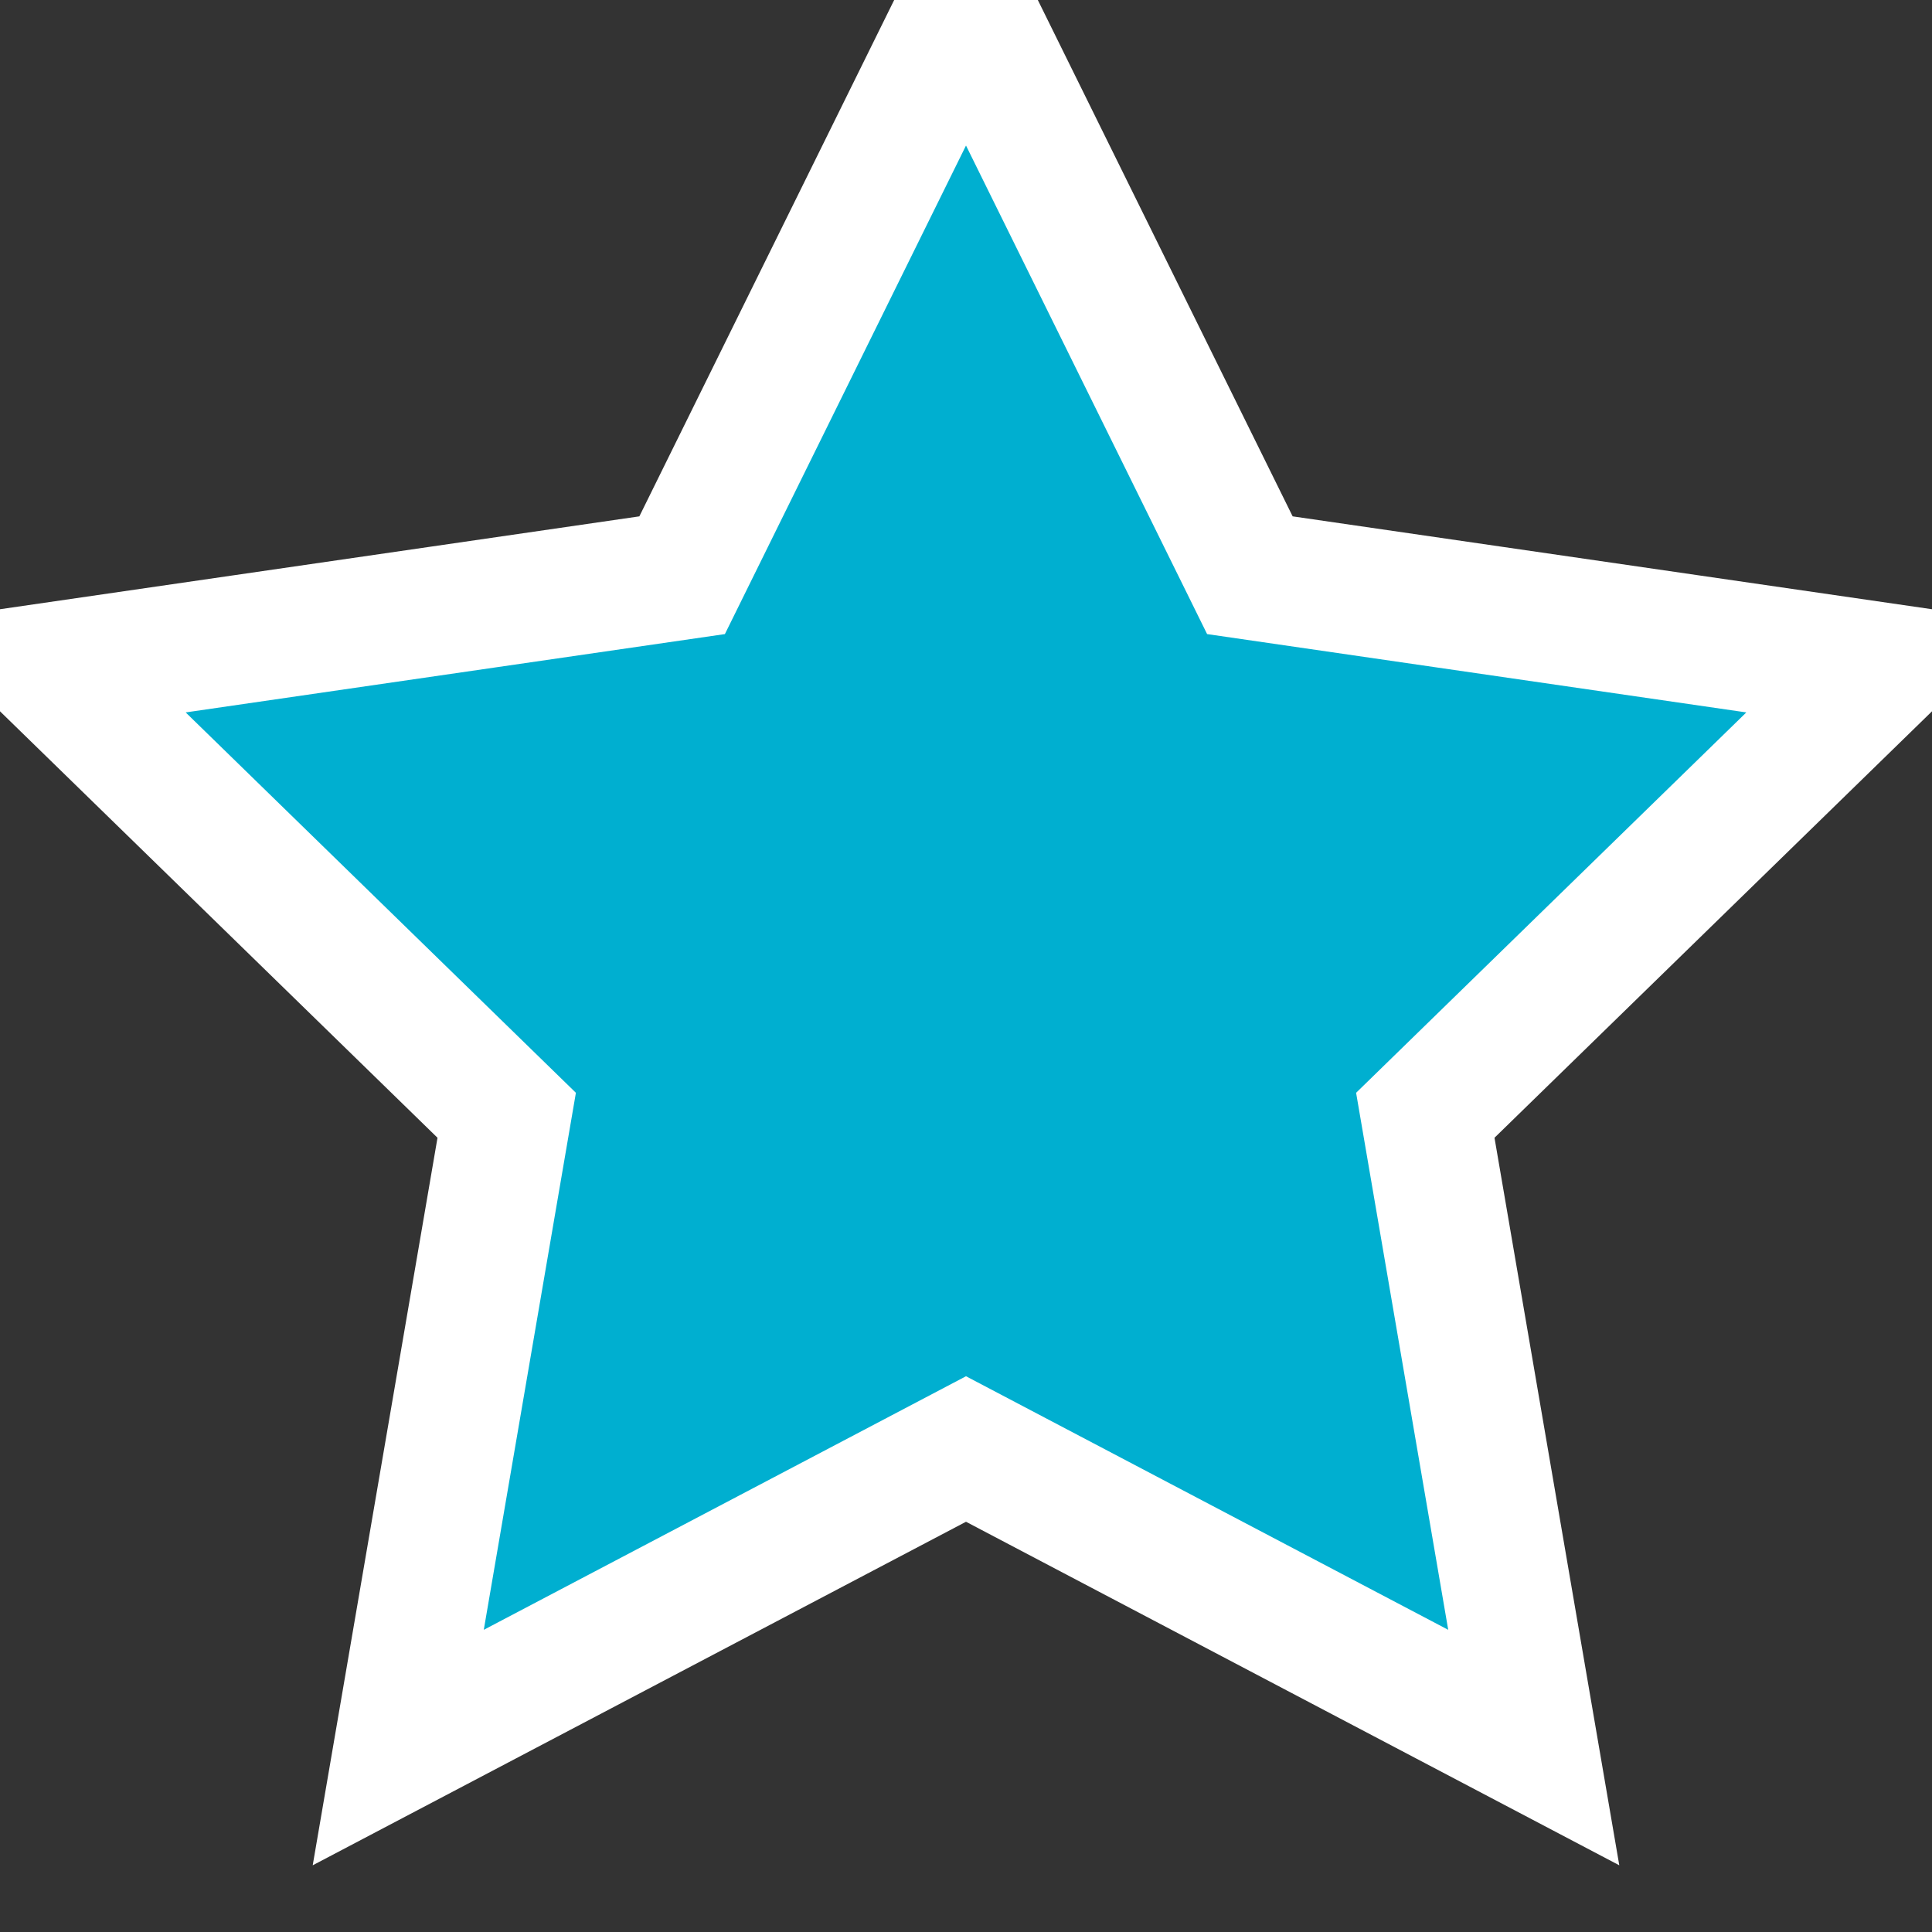 <?xml version="1.0" encoding="UTF-8"?>
<svg width="15px" height="15px" viewBox="0 0 15 15" version="1.1" xmlns="http://www.w3.org/2000/svg" xmlns:xlink="http://www.w3.org/1999/xlink">
    <rect x="0" y="0" width="15" height="15" fill="#333333" stroke="none"/>
    <title>Star Copy 2</title>
    <g id="Page-1" stroke="none" stroke-width="1" fill="none" fill-rule="evenodd">
        <g id="Map-/-Zoom_Attractions" transform="translate(-1067, -202)" fill="#00AFD0" stroke="#FFFFFF">
            <g id="Group-3-Copy-4" transform="translate(1049, 202)">
                <polygon id="Star-Copy-2" points="25.5 11.25 21.092 13.568 21.934 8.659 18.367 5.182 23.296 4.466 25.5 0 27.704 4.466 32.633 5.182 29.066 8.659 29.908 13.568"></polygon>
            </g>
        </g>
    </g>
</svg>